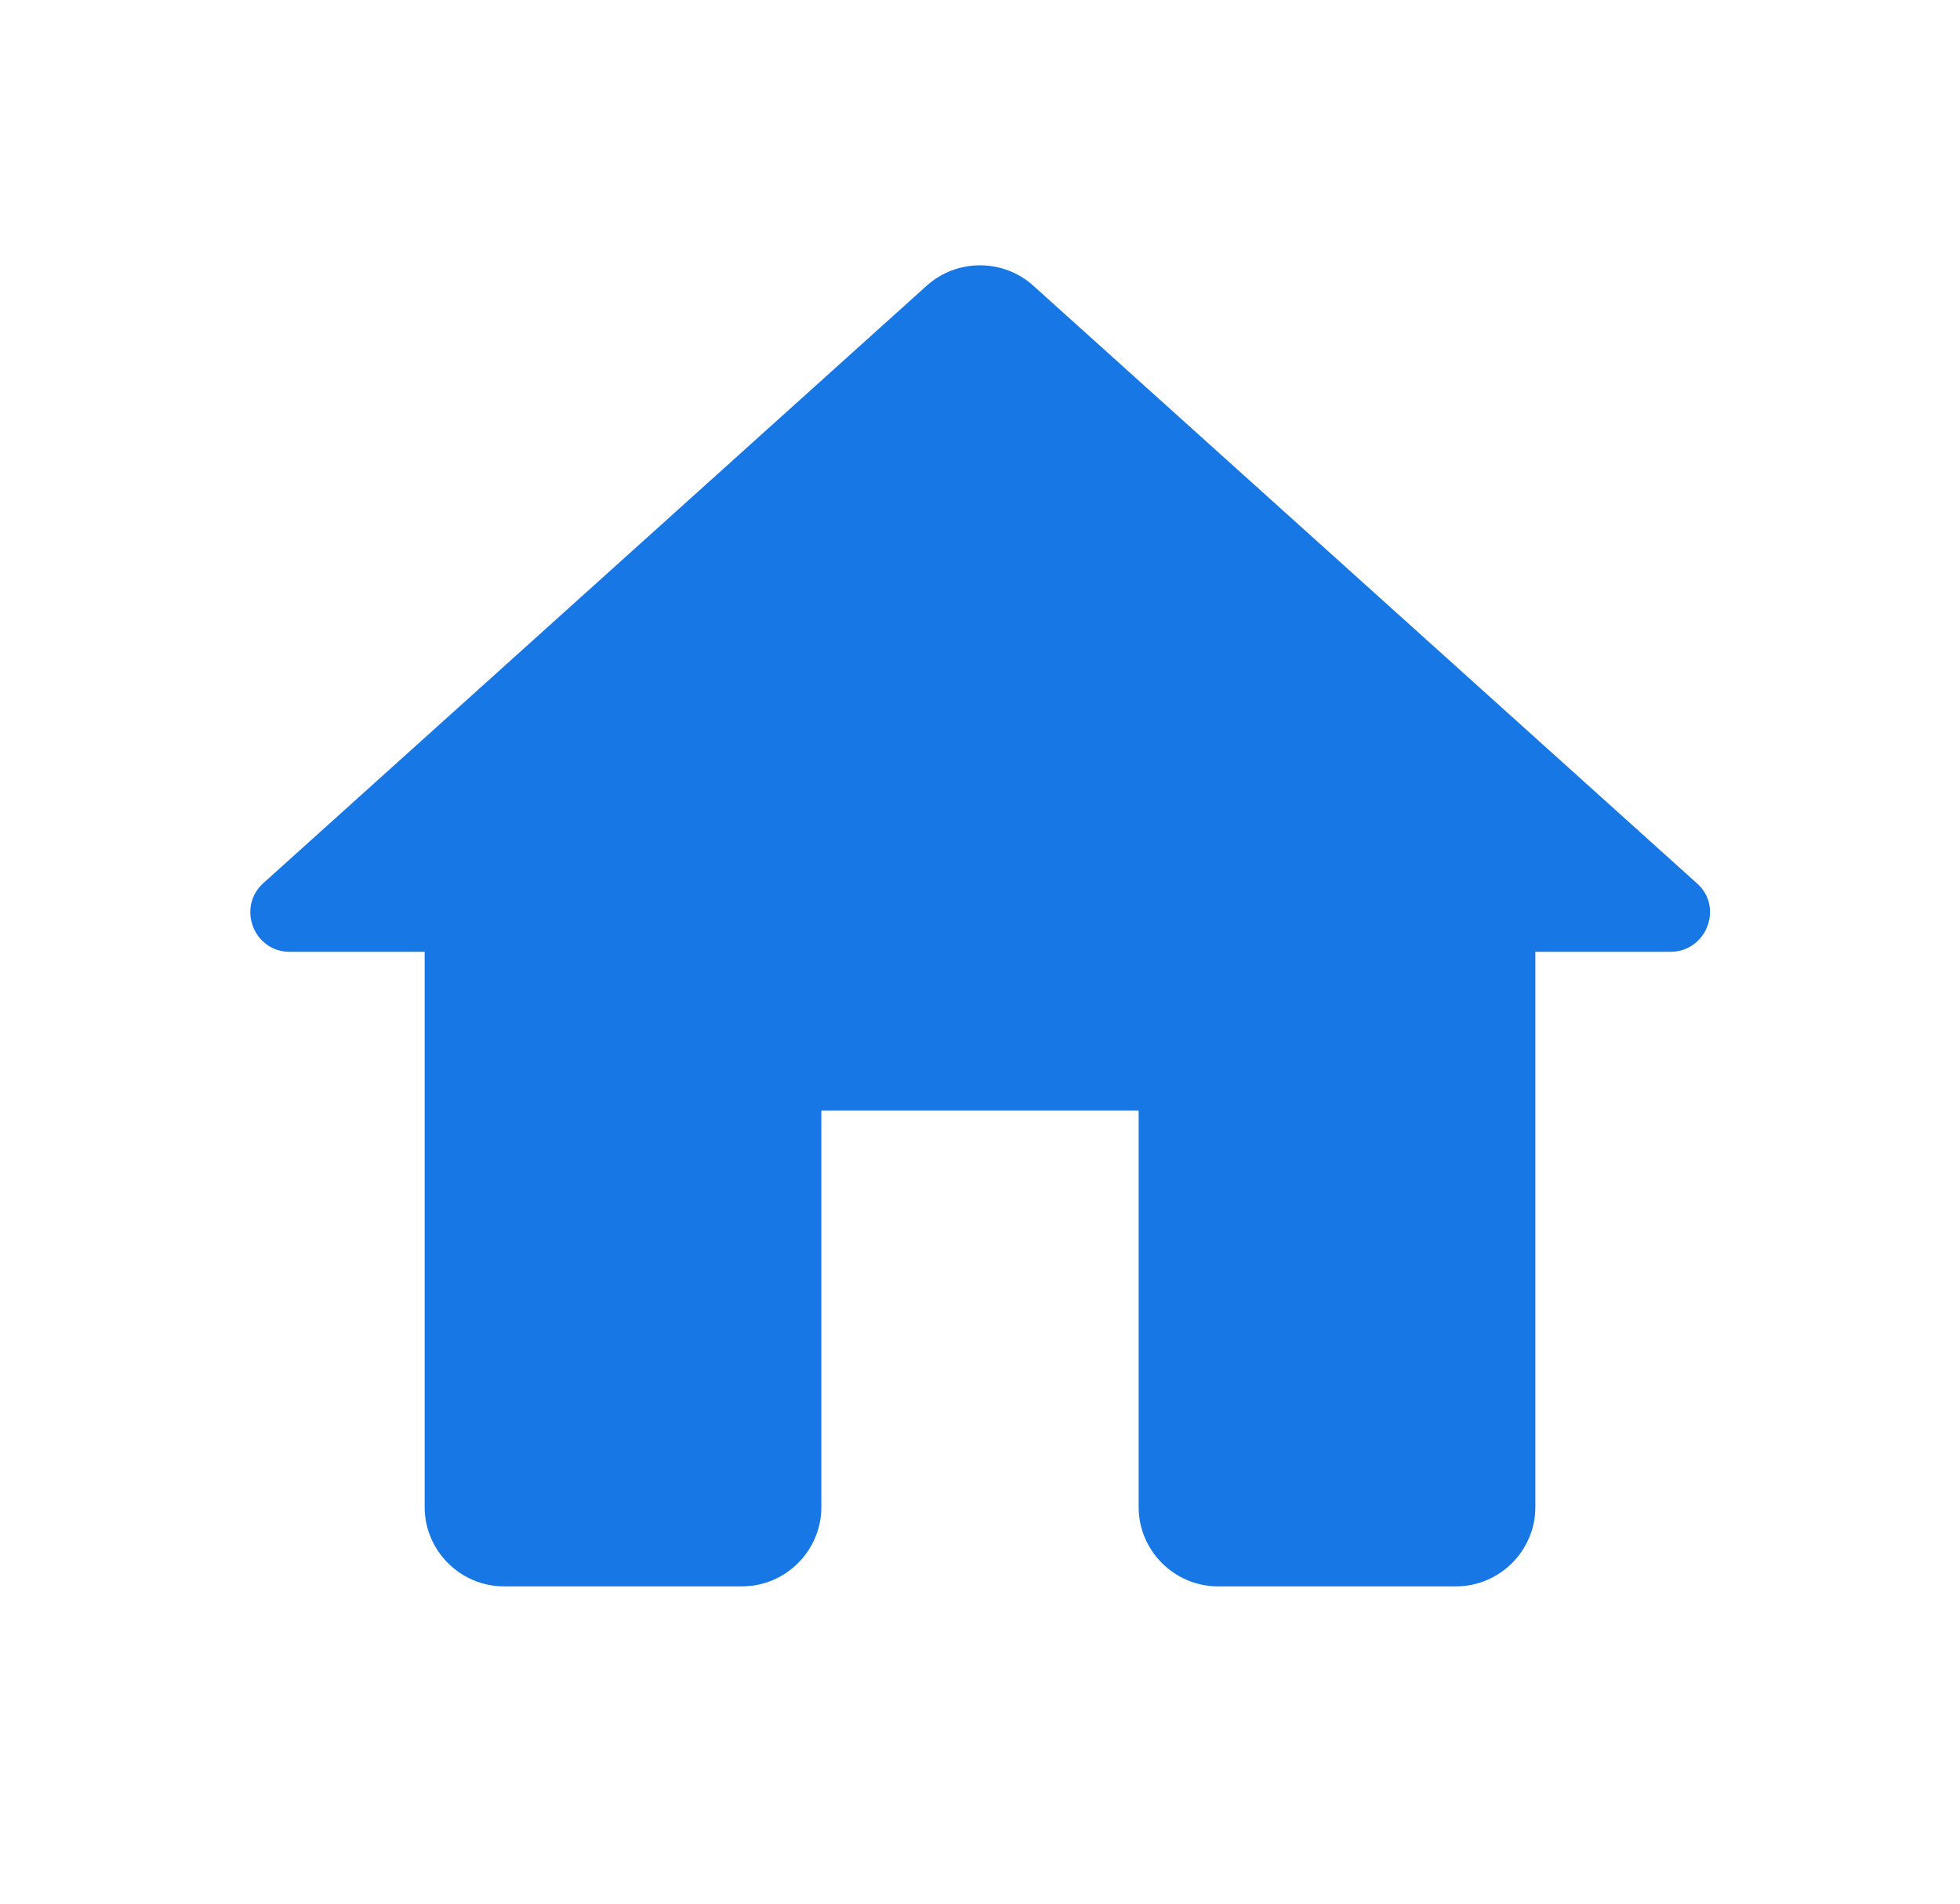 <?xml version="1.0" encoding="UTF-8"?>
<svg xmlns="http://www.w3.org/2000/svg" width="35" height="34" viewBox="0 0 35 34" fill="none">
  <path d="M14.667 26.917V19.833H20.333V26.917C20.333 27.696 20.971 28.333 21.75 28.333H26C26.779 28.333 27.417 27.696 27.417 26.917V17H29.825C30.477 17 30.788 16.192 30.293 15.768L18.449 5.1C17.911 4.618 17.089 4.618 16.551 5.1L4.708 15.768C4.226 16.192 4.523 17 5.175 17H7.583V26.917C7.583 27.696 8.221 28.333 9 28.333H13.25C14.029 28.333 14.667 27.696 14.667 26.917Z" fill="#1777E5"></path>
</svg>
